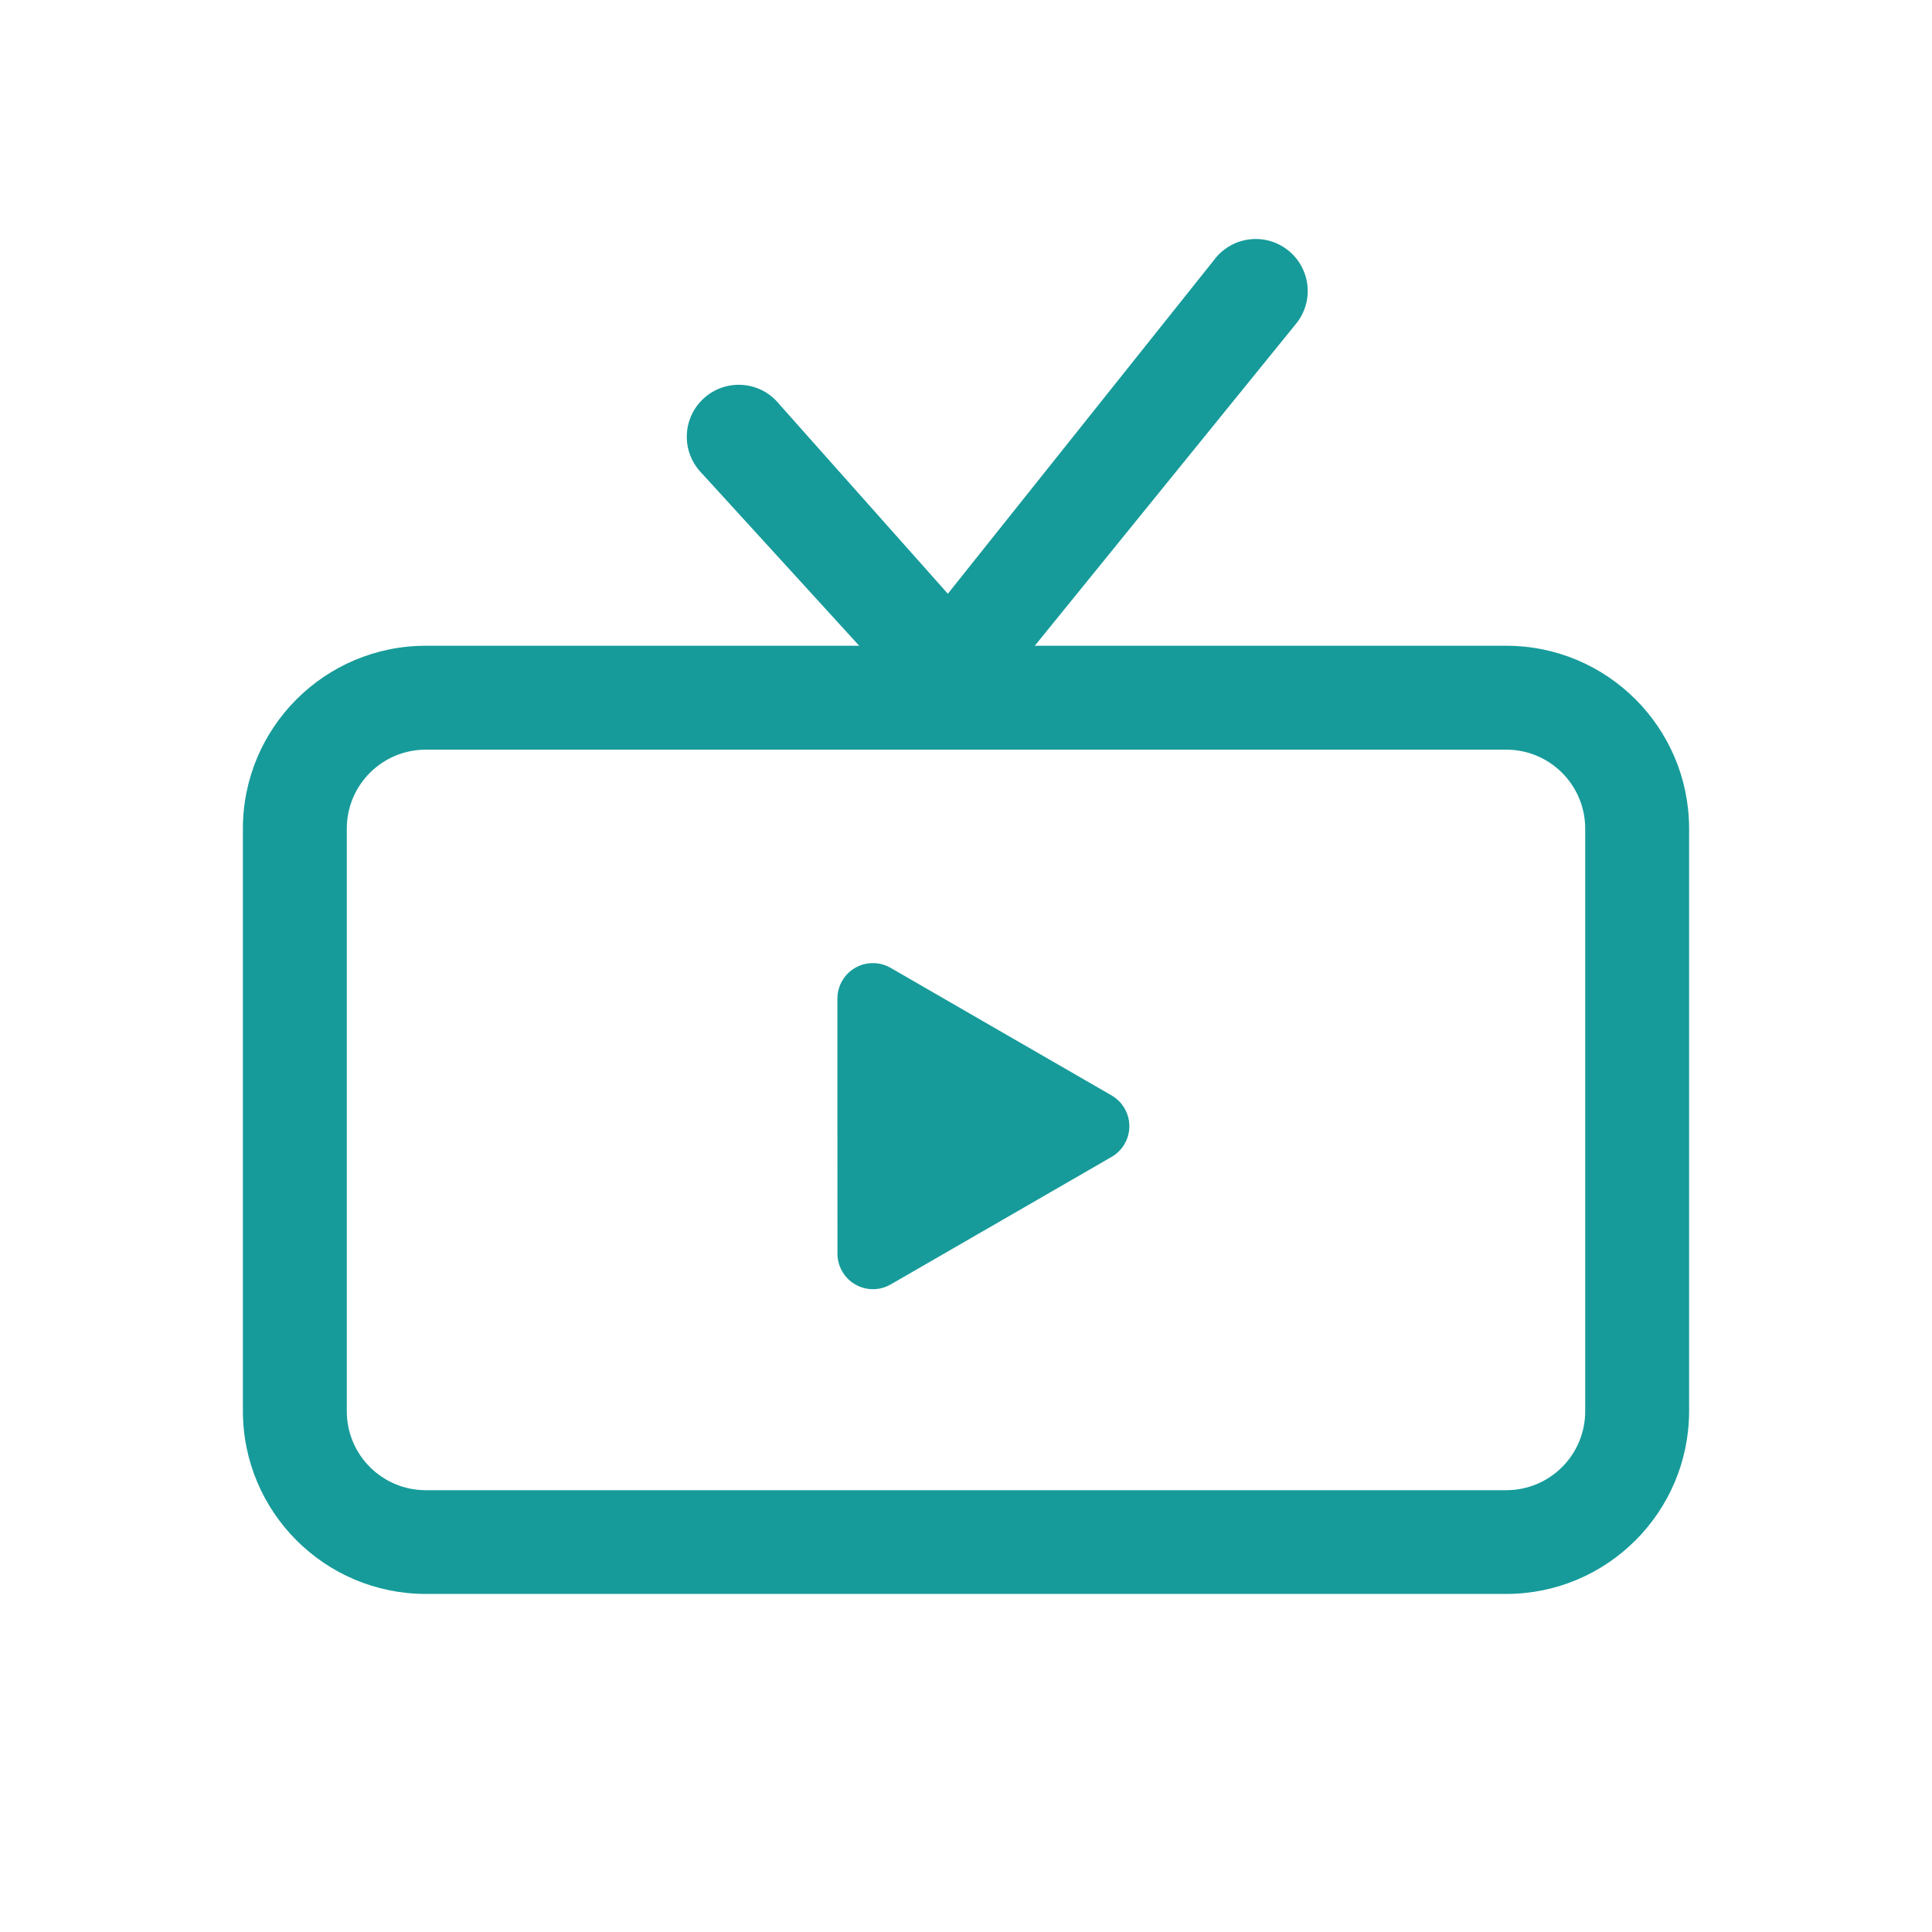 <?xml version="1.0" encoding="UTF-8"?>
<svg id="Layer_1" data-name="Layer 1" xmlns="http://www.w3.org/2000/svg" viewBox="0 0 500 500">
  <defs>
    <style>
      .cls-1 {
        fill: #169b9a;
      }
    </style>
  </defs>
  <path class="cls-1" d="M389.84,412.51H110.16c-26.11-.03-47.27-21.2-47.3-47.31v-150.78c.03-26.11,21.19-47.27,47.3-47.3h279.68c26.11.03,47.27,21.19,47.3,47.3v150.78c-.03,26.11-21.19,47.28-47.3,47.31ZM110.16,194.01c-11.27.02-20.39,9.14-20.41,20.41v150.78c-.02,11.28,9.12,20.44,20.4,20.46h279.69c11.27-.01,20.4-9.14,20.41-20.41v-150.83c-.02-11.27-9.14-20.39-20.41-20.41H110.16Z"/>
  <path class="cls-1" d="M246.42,193.48l-64.8-71c-5.22-5.29-5.16-13.8.13-19.02,5.29-5.22,13.8-5.16,19.02.13.34.34.65.7.95,1.07l43.58,49,68.82-86.28c4.38-6,12.79-7.32,18.79-2.94,6,4.38,7.32,12.79,2.94,18.79-.23.32-.47.62-.73.92l-88.7,109.33Z"/>
  <path class="cls-1" d="M216.72,291.45v-33c-.01-5.07,4.09-9.19,9.16-9.2,1.63,0,3.22.42,4.63,1.24l28.59,16.51,28.59,16.5c4.39,2.54,5.89,8.15,3.36,12.54-.81,1.4-1.96,2.55-3.36,3.36l-28.59,16.51-28.59,16.5c-4.39,2.54-10.01,1.03-12.54-3.36-.81-1.4-1.23-2.98-1.23-4.59l-.02-33.01Z"/>
</svg>